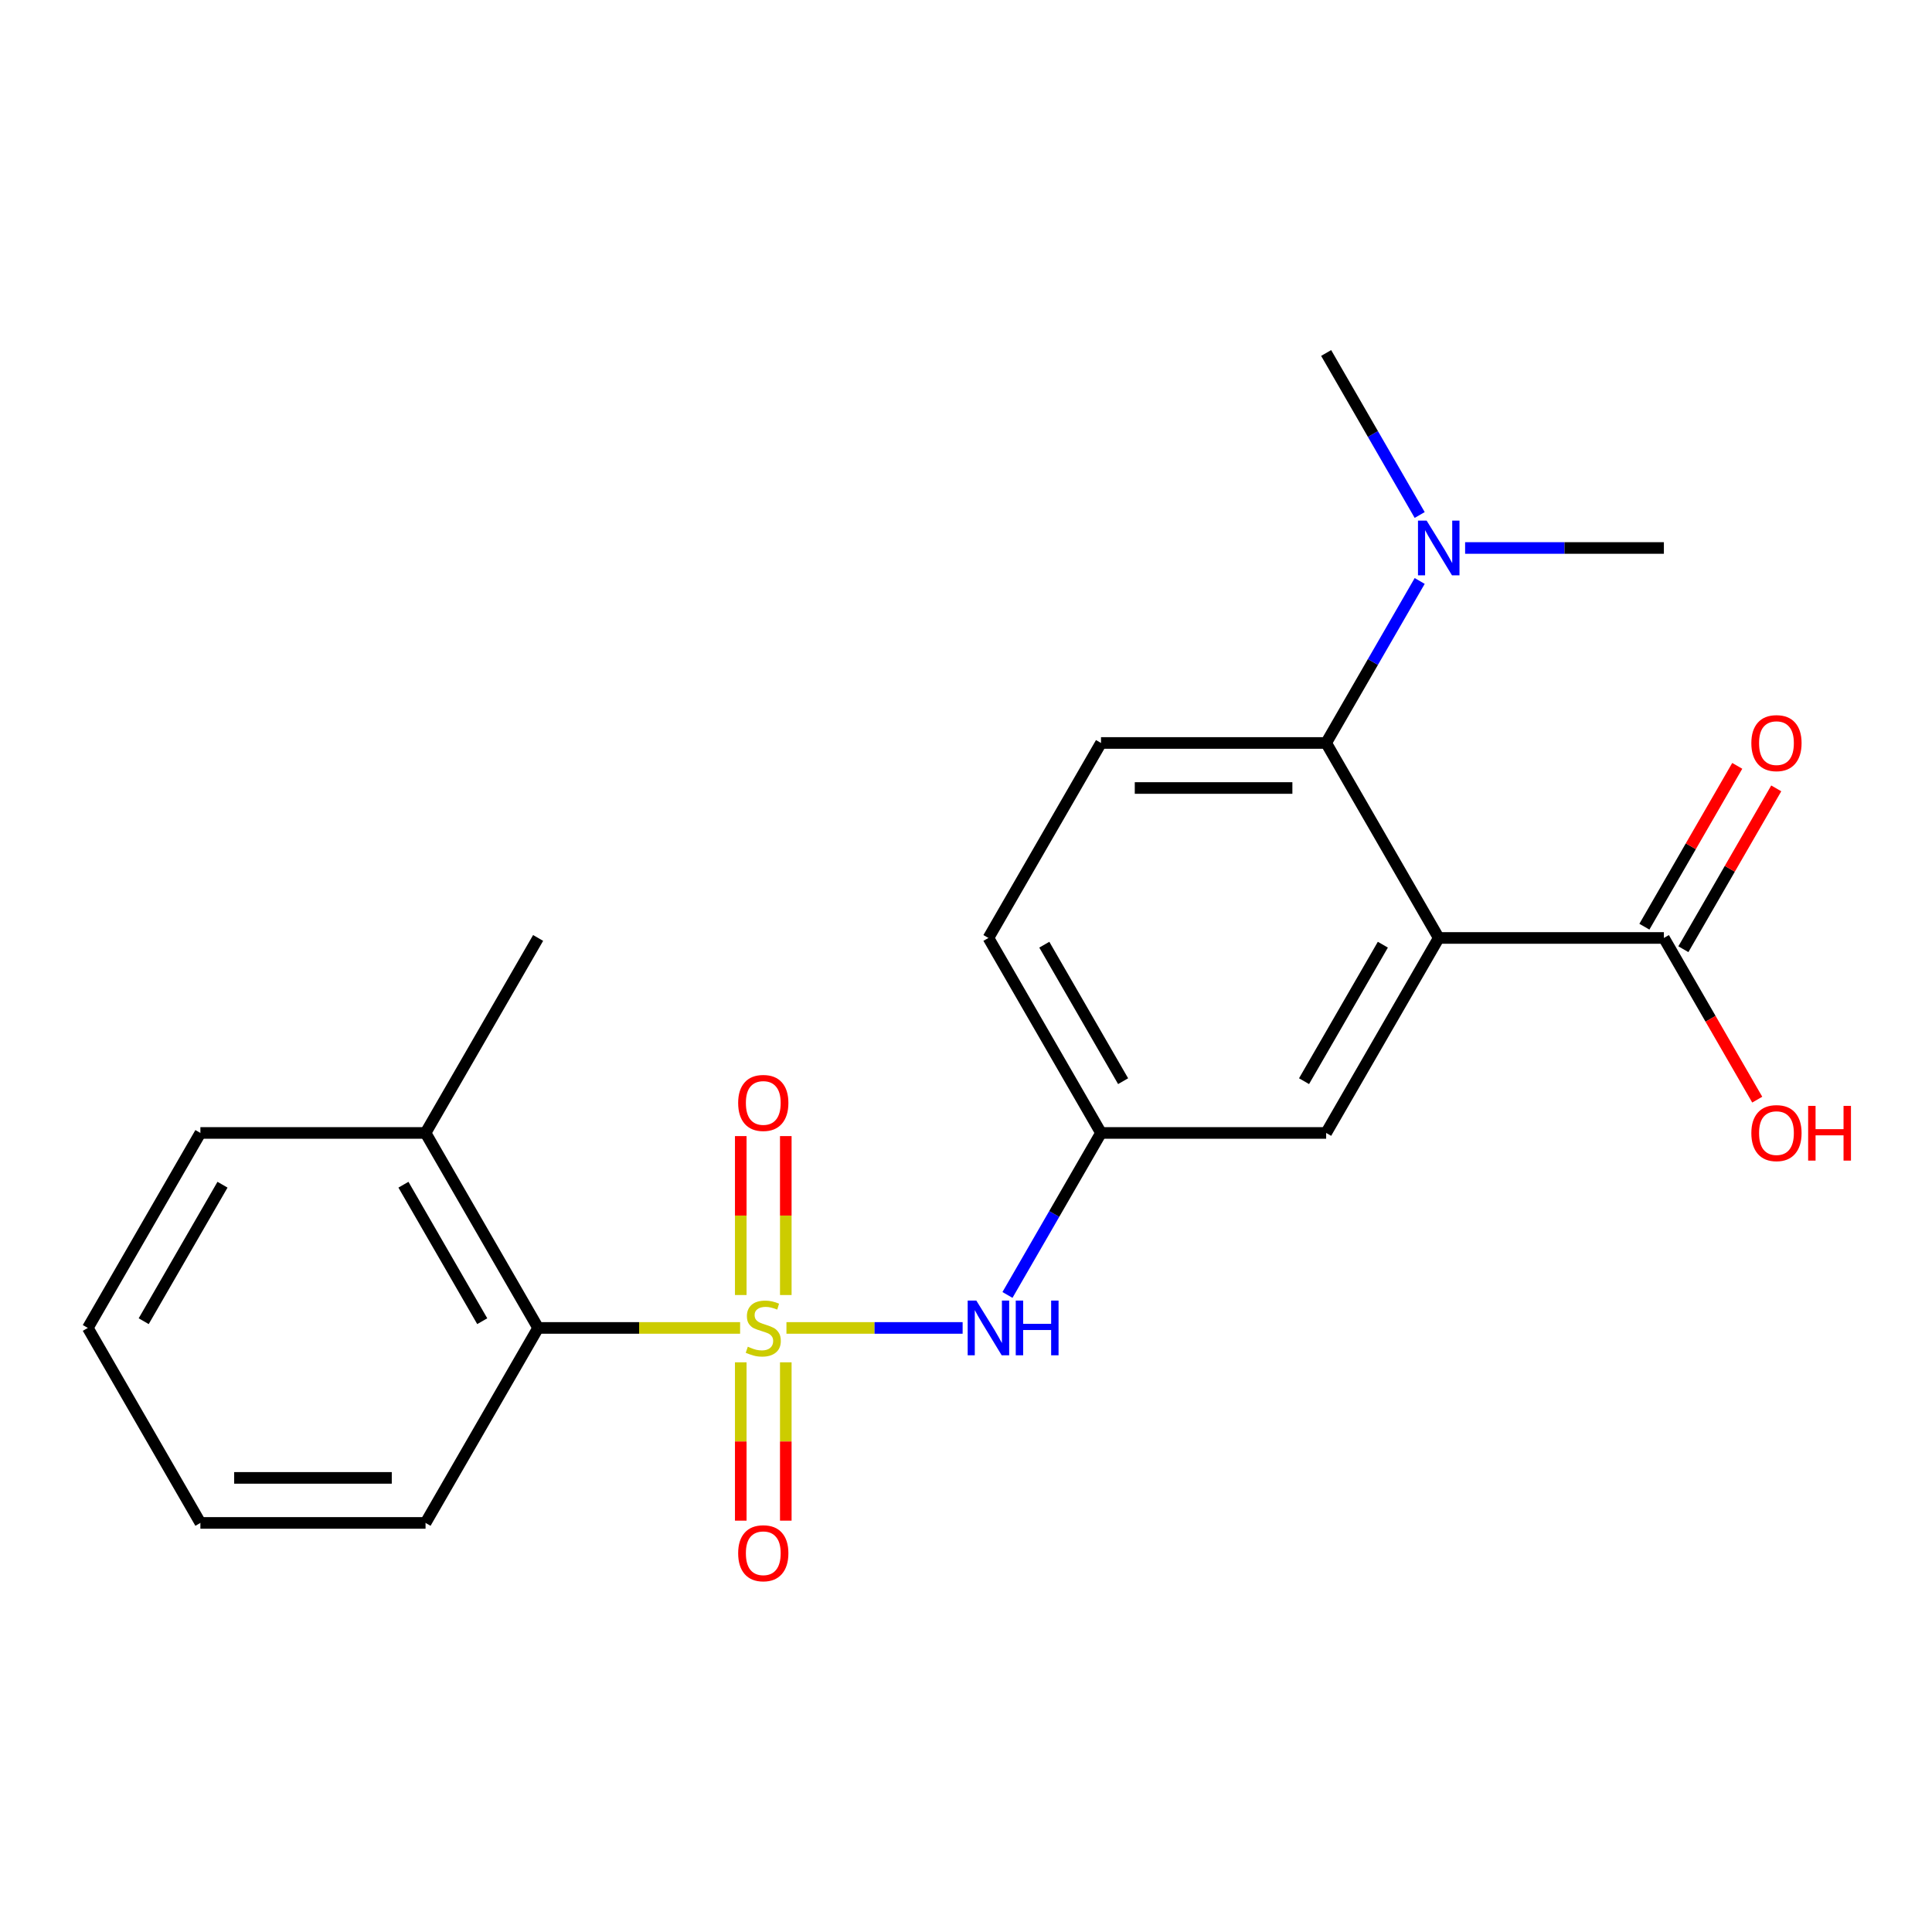 <?xml version='1.0' encoding='iso-8859-1'?>
<svg version='1.1' baseProfile='full'
              xmlns='http://www.w3.org/2000/svg'
                      xmlns:rdkit='http://www.rdkit.org/xml'
                      xmlns:xlink='http://www.w3.org/1999/xlink'
                  xml:space='preserve'
width='1000px' height='1000px' viewBox='0 0 1000 1000'>
<!-- END OF HEADER -->
<rect style='opacity:1.0;fill:#FFFFFF;stroke:none' width='1000' height='1000' x='0' y='0'> </rect>
<path class='bond-2' d='M 407.063,687.335 L 452.659,687.335' style='fill:none;fill-rule:evenodd;stroke:#CCCC00;stroke-width:6px;stroke-linecap:butt;stroke-linejoin:miter;stroke-opacity:1' />
<path class='bond-2' d='M 452.659,687.335 L 498.255,687.335' style='fill:none;fill-rule:evenodd;stroke:#0000FF;stroke-width:6px;stroke-linecap:butt;stroke-linejoin:miter;stroke-opacity:1' />
<path class='bond-3' d='M 383.076,687.335 L 330.804,687.335' style='fill:none;fill-rule:evenodd;stroke:#CCCC00;stroke-width:6px;stroke-linecap:butt;stroke-linejoin:miter;stroke-opacity:1' />
<path class='bond-3' d='M 330.804,687.335 L 278.531,687.335' style='fill:none;fill-rule:evenodd;stroke:#000000;stroke-width:6px;stroke-linecap:butt;stroke-linejoin:miter;stroke-opacity:1' />
<path class='bond-5' d='M 406.724,670.302 L 406.724,629.173' style='fill:none;fill-rule:evenodd;stroke:#CCCC00;stroke-width:6px;stroke-linecap:butt;stroke-linejoin:miter;stroke-opacity:1' />
<path class='bond-5' d='M 406.724,629.173 L 406.724,588.044' style='fill:none;fill-rule:evenodd;stroke:#FF0000;stroke-width:6px;stroke-linecap:butt;stroke-linejoin:miter;stroke-opacity:1' />
<path class='bond-5' d='M 383.416,670.302 L 383.416,629.173' style='fill:none;fill-rule:evenodd;stroke:#CCCC00;stroke-width:6px;stroke-linecap:butt;stroke-linejoin:miter;stroke-opacity:1' />
<path class='bond-5' d='M 383.416,629.173 L 383.416,588.044' style='fill:none;fill-rule:evenodd;stroke:#FF0000;stroke-width:6px;stroke-linecap:butt;stroke-linejoin:miter;stroke-opacity:1' />
<path class='bond-6' d='M 383.416,705.129 L 383.416,746.107' style='fill:none;fill-rule:evenodd;stroke:#CCCC00;stroke-width:6px;stroke-linecap:butt;stroke-linejoin:miter;stroke-opacity:1' />
<path class='bond-6' d='M 383.416,746.107 L 383.416,787.085' style='fill:none;fill-rule:evenodd;stroke:#FF0000;stroke-width:6px;stroke-linecap:butt;stroke-linejoin:miter;stroke-opacity:1' />
<path class='bond-6' d='M 406.724,705.129 L 406.724,746.107' style='fill:none;fill-rule:evenodd;stroke:#CCCC00;stroke-width:6px;stroke-linecap:butt;stroke-linejoin:miter;stroke-opacity:1' />
<path class='bond-6' d='M 406.724,746.107 L 406.724,787.085' style='fill:none;fill-rule:evenodd;stroke:#FF0000;stroke-width:6px;stroke-linecap:butt;stroke-linejoin:miter;stroke-opacity:1' />
<path class='bond-0' d='M 744.685,485.485 L 686.416,586.41' style='fill:none;fill-rule:evenodd;stroke:#000000;stroke-width:6px;stroke-linecap:butt;stroke-linejoin:miter;stroke-opacity:1' />
<path class='bond-0' d='M 715.76,488.97 L 674.971,559.617' style='fill:none;fill-rule:evenodd;stroke:#000000;stroke-width:6px;stroke-linecap:butt;stroke-linejoin:miter;stroke-opacity:1' />
<path class='bond-4' d='M 744.685,485.485 L 861.224,485.485' style='fill:none;fill-rule:evenodd;stroke:#000000;stroke-width:6px;stroke-linecap:butt;stroke-linejoin:miter;stroke-opacity:1' />
<path class='bond-23' d='M 744.685,485.485 L 686.416,384.559' style='fill:none;fill-rule:evenodd;stroke:#000000;stroke-width:6px;stroke-linecap:butt;stroke-linejoin:miter;stroke-opacity:1' />
<path class='bond-1' d='M 686.416,384.559 L 569.878,384.559' style='fill:none;fill-rule:evenodd;stroke:#000000;stroke-width:6px;stroke-linecap:butt;stroke-linejoin:miter;stroke-opacity:1' />
<path class='bond-1' d='M 668.935,407.867 L 587.358,407.867' style='fill:none;fill-rule:evenodd;stroke:#000000;stroke-width:6px;stroke-linecap:butt;stroke-linejoin:miter;stroke-opacity:1' />
<path class='bond-9' d='M 686.416,384.559 L 710.622,342.634' style='fill:none;fill-rule:evenodd;stroke:#000000;stroke-width:6px;stroke-linecap:butt;stroke-linejoin:miter;stroke-opacity:1' />
<path class='bond-9' d='M 710.622,342.634 L 734.828,300.708' style='fill:none;fill-rule:evenodd;stroke:#0000FF;stroke-width:6px;stroke-linecap:butt;stroke-linejoin:miter;stroke-opacity:1' />
<path class='bond-10' d='M 521.466,670.262 L 545.672,628.336' style='fill:none;fill-rule:evenodd;stroke:#0000FF;stroke-width:6px;stroke-linecap:butt;stroke-linejoin:miter;stroke-opacity:1' />
<path class='bond-10' d='M 545.672,628.336 L 569.878,586.41' style='fill:none;fill-rule:evenodd;stroke:#000000;stroke-width:6px;stroke-linecap:butt;stroke-linejoin:miter;stroke-opacity:1' />
<path class='bond-12' d='M 278.531,687.335 L 220.262,586.41' style='fill:none;fill-rule:evenodd;stroke:#000000;stroke-width:6px;stroke-linecap:butt;stroke-linejoin:miter;stroke-opacity:1' />
<path class='bond-12' d='M 249.606,683.85 L 208.818,613.203' style='fill:none;fill-rule:evenodd;stroke:#000000;stroke-width:6px;stroke-linecap:butt;stroke-linejoin:miter;stroke-opacity:1' />
<path class='bond-15' d='M 278.531,687.335 L 220.262,788.26' style='fill:none;fill-rule:evenodd;stroke:#000000;stroke-width:6px;stroke-linecap:butt;stroke-linejoin:miter;stroke-opacity:1' />
<path class='bond-11' d='M 871.316,491.312 L 895.349,449.686' style='fill:none;fill-rule:evenodd;stroke:#000000;stroke-width:6px;stroke-linecap:butt;stroke-linejoin:miter;stroke-opacity:1' />
<path class='bond-11' d='M 895.349,449.686 L 919.382,408.06' style='fill:none;fill-rule:evenodd;stroke:#FF0000;stroke-width:6px;stroke-linecap:butt;stroke-linejoin:miter;stroke-opacity:1' />
<path class='bond-11' d='M 851.131,479.658 L 875.164,438.032' style='fill:none;fill-rule:evenodd;stroke:#000000;stroke-width:6px;stroke-linecap:butt;stroke-linejoin:miter;stroke-opacity:1' />
<path class='bond-11' d='M 875.164,438.032 L 899.197,396.406' style='fill:none;fill-rule:evenodd;stroke:#FF0000;stroke-width:6px;stroke-linecap:butt;stroke-linejoin:miter;stroke-opacity:1' />
<path class='bond-14' d='M 861.224,485.485 L 885.383,527.331' style='fill:none;fill-rule:evenodd;stroke:#000000;stroke-width:6px;stroke-linecap:butt;stroke-linejoin:miter;stroke-opacity:1' />
<path class='bond-14' d='M 885.383,527.331 L 909.543,569.176' style='fill:none;fill-rule:evenodd;stroke:#FF0000;stroke-width:6px;stroke-linecap:butt;stroke-linejoin:miter;stroke-opacity:1' />
<path class='bond-7' d='M 686.416,586.41 L 569.878,586.41' style='fill:none;fill-rule:evenodd;stroke:#000000;stroke-width:6px;stroke-linecap:butt;stroke-linejoin:miter;stroke-opacity:1' />
<path class='bond-8' d='M 569.878,384.559 L 511.608,485.485' style='fill:none;fill-rule:evenodd;stroke:#000000;stroke-width:6px;stroke-linecap:butt;stroke-linejoin:miter;stroke-opacity:1' />
<path class='bond-16' d='M 734.828,266.561 L 710.622,224.635' style='fill:none;fill-rule:evenodd;stroke:#0000FF;stroke-width:6px;stroke-linecap:butt;stroke-linejoin:miter;stroke-opacity:1' />
<path class='bond-16' d='M 710.622,224.635 L 686.416,182.709' style='fill:none;fill-rule:evenodd;stroke:#000000;stroke-width:6px;stroke-linecap:butt;stroke-linejoin:miter;stroke-opacity:1' />
<path class='bond-17' d='M 758.339,283.634 L 809.781,283.634' style='fill:none;fill-rule:evenodd;stroke:#0000FF;stroke-width:6px;stroke-linecap:butt;stroke-linejoin:miter;stroke-opacity:1' />
<path class='bond-17' d='M 809.781,283.634 L 861.224,283.634' style='fill:none;fill-rule:evenodd;stroke:#000000;stroke-width:6px;stroke-linecap:butt;stroke-linejoin:miter;stroke-opacity:1' />
<path class='bond-13' d='M 569.878,586.41 L 511.608,485.485' style='fill:none;fill-rule:evenodd;stroke:#000000;stroke-width:6px;stroke-linecap:butt;stroke-linejoin:miter;stroke-opacity:1' />
<path class='bond-13' d='M 581.322,559.617 L 540.534,488.97' style='fill:none;fill-rule:evenodd;stroke:#000000;stroke-width:6px;stroke-linecap:butt;stroke-linejoin:miter;stroke-opacity:1' />
<path class='bond-18' d='M 220.262,586.41 L 278.531,485.485' style='fill:none;fill-rule:evenodd;stroke:#000000;stroke-width:6px;stroke-linecap:butt;stroke-linejoin:miter;stroke-opacity:1' />
<path class='bond-19' d='M 220.262,586.41 L 103.724,586.41' style='fill:none;fill-rule:evenodd;stroke:#000000;stroke-width:6px;stroke-linecap:butt;stroke-linejoin:miter;stroke-opacity:1' />
<path class='bond-20' d='M 220.262,788.26 L 103.724,788.26' style='fill:none;fill-rule:evenodd;stroke:#000000;stroke-width:6px;stroke-linecap:butt;stroke-linejoin:miter;stroke-opacity:1' />
<path class='bond-20' d='M 202.781,764.953 L 121.205,764.953' style='fill:none;fill-rule:evenodd;stroke:#000000;stroke-width:6px;stroke-linecap:butt;stroke-linejoin:miter;stroke-opacity:1' />
<path class='bond-22' d='M 103.724,586.41 L 45.455,687.335' style='fill:none;fill-rule:evenodd;stroke:#000000;stroke-width:6px;stroke-linecap:butt;stroke-linejoin:miter;stroke-opacity:1' />
<path class='bond-22' d='M 115.168,613.203 L 74.38,683.85' style='fill:none;fill-rule:evenodd;stroke:#000000;stroke-width:6px;stroke-linecap:butt;stroke-linejoin:miter;stroke-opacity:1' />
<path class='bond-21' d='M 103.724,788.26 L 45.455,687.335' style='fill:none;fill-rule:evenodd;stroke:#000000;stroke-width:6px;stroke-linecap:butt;stroke-linejoin:miter;stroke-opacity:1' />
<path  class='atom-0' d='M 387.07 697.055
Q 387.39 697.175, 388.71 697.735
Q 390.03 698.295, 391.47 698.655
Q 392.95 698.975, 394.39 698.975
Q 397.07 698.975, 398.63 697.695
Q 400.19 696.375, 400.19 694.095
Q 400.19 692.535, 399.39 691.575
Q 398.63 690.615, 397.43 690.095
Q 396.23 689.575, 394.23 688.975
Q 391.71 688.215, 390.19 687.495
Q 388.71 686.775, 387.63 685.255
Q 386.59 683.735, 386.59 681.175
Q 386.59 677.615, 388.99 675.415
Q 391.43 673.215, 396.23 673.215
Q 399.51 673.215, 403.23 674.775
L 402.31 677.855
Q 398.91 676.455, 396.35 676.455
Q 393.59 676.455, 392.07 677.615
Q 390.55 678.735, 390.59 680.695
Q 390.59 682.215, 391.35 683.135
Q 392.15 684.055, 393.27 684.575
Q 394.43 685.095, 396.35 685.695
Q 398.91 686.495, 400.43 687.295
Q 401.95 688.095, 403.03 689.735
Q 404.15 691.335, 404.15 694.095
Q 404.15 698.015, 401.51 700.135
Q 398.91 702.215, 394.55 702.215
Q 392.03 702.215, 390.11 701.655
Q 388.23 701.135, 385.99 700.215
L 387.07 697.055
' fill='#CCCC00'/>
<path  class='atom-3' d='M 505.348 673.175
L 514.628 688.175
Q 515.548 689.655, 517.028 692.335
Q 518.508 695.015, 518.588 695.175
L 518.588 673.175
L 522.348 673.175
L 522.348 701.495
L 518.468 701.495
L 508.508 685.095
Q 507.348 683.175, 506.108 680.975
Q 504.908 678.775, 504.548 678.095
L 504.548 701.495
L 500.868 701.495
L 500.868 673.175
L 505.348 673.175
' fill='#0000FF'/>
<path  class='atom-3' d='M 525.748 673.175
L 529.588 673.175
L 529.588 685.215
L 544.068 685.215
L 544.068 673.175
L 547.908 673.175
L 547.908 701.495
L 544.068 701.495
L 544.068 688.415
L 529.588 688.415
L 529.588 701.495
L 525.748 701.495
L 525.748 673.175
' fill='#0000FF'/>
<path  class='atom-6' d='M 382.07 570.877
Q 382.07 564.077, 385.43 560.277
Q 388.79 556.477, 395.07 556.477
Q 401.35 556.477, 404.71 560.277
Q 408.07 564.077, 408.07 570.877
Q 408.07 577.757, 404.67 581.677
Q 401.27 585.557, 395.07 585.557
Q 388.83 585.557, 385.43 581.677
Q 382.07 577.797, 382.07 570.877
M 395.07 582.357
Q 399.39 582.357, 401.71 579.477
Q 404.07 576.557, 404.07 570.877
Q 404.07 565.317, 401.71 562.517
Q 399.39 559.677, 395.07 559.677
Q 390.75 559.677, 388.39 562.477
Q 386.07 565.277, 386.07 570.877
Q 386.07 576.597, 388.39 579.477
Q 390.75 582.357, 395.07 582.357
' fill='#FF0000'/>
<path  class='atom-7' d='M 382.07 803.954
Q 382.07 797.154, 385.43 793.354
Q 388.79 789.554, 395.07 789.554
Q 401.35 789.554, 404.71 793.354
Q 408.07 797.154, 408.07 803.954
Q 408.07 810.834, 404.67 814.754
Q 401.27 818.634, 395.07 818.634
Q 388.83 818.634, 385.43 814.754
Q 382.07 810.874, 382.07 803.954
M 395.07 815.434
Q 399.39 815.434, 401.71 812.554
Q 404.07 809.634, 404.07 803.954
Q 404.07 798.394, 401.71 795.594
Q 399.39 792.754, 395.07 792.754
Q 390.75 792.754, 388.39 795.554
Q 386.07 798.354, 386.07 803.954
Q 386.07 809.674, 388.39 812.554
Q 390.75 815.434, 395.07 815.434
' fill='#FF0000'/>
<path  class='atom-10' d='M 738.425 269.474
L 747.705 284.474
Q 748.625 285.954, 750.105 288.634
Q 751.585 291.314, 751.665 291.474
L 751.665 269.474
L 755.425 269.474
L 755.425 297.794
L 751.545 297.794
L 741.585 281.394
Q 740.425 279.474, 739.185 277.274
Q 737.985 275.074, 737.625 274.394
L 737.625 297.794
L 733.945 297.794
L 733.945 269.474
L 738.425 269.474
' fill='#0000FF'/>
<path  class='atom-12' d='M 906.493 384.639
Q 906.493 377.839, 909.853 374.039
Q 913.213 370.239, 919.493 370.239
Q 925.773 370.239, 929.133 374.039
Q 932.493 377.839, 932.493 384.639
Q 932.493 391.519, 929.093 395.439
Q 925.693 399.319, 919.493 399.319
Q 913.253 399.319, 909.853 395.439
Q 906.493 391.559, 906.493 384.639
M 919.493 396.119
Q 923.813 396.119, 926.133 393.239
Q 928.493 390.319, 928.493 384.639
Q 928.493 379.079, 926.133 376.279
Q 923.813 373.439, 919.493 373.439
Q 915.173 373.439, 912.813 376.239
Q 910.493 379.039, 910.493 384.639
Q 910.493 390.359, 912.813 393.239
Q 915.173 396.119, 919.493 396.119
' fill='#FF0000'/>
<path  class='atom-15' d='M 906.493 586.49
Q 906.493 579.69, 909.853 575.89
Q 913.213 572.09, 919.493 572.09
Q 925.773 572.09, 929.133 575.89
Q 932.493 579.69, 932.493 586.49
Q 932.493 593.37, 929.093 597.29
Q 925.693 601.17, 919.493 601.17
Q 913.253 601.17, 909.853 597.29
Q 906.493 593.41, 906.493 586.49
M 919.493 597.97
Q 923.813 597.97, 926.133 595.09
Q 928.493 592.17, 928.493 586.49
Q 928.493 580.93, 926.133 578.13
Q 923.813 575.29, 919.493 575.29
Q 915.173 575.29, 912.813 578.09
Q 910.493 580.89, 910.493 586.49
Q 910.493 592.21, 912.813 595.09
Q 915.173 597.97, 919.493 597.97
' fill='#FF0000'/>
<path  class='atom-15' d='M 935.893 572.41
L 939.733 572.41
L 939.733 584.45
L 954.213 584.45
L 954.213 572.41
L 958.053 572.41
L 958.053 600.73
L 954.213 600.73
L 954.213 587.65
L 939.733 587.65
L 939.733 600.73
L 935.893 600.73
L 935.893 572.41
' fill='#FF0000'/>
</svg>
